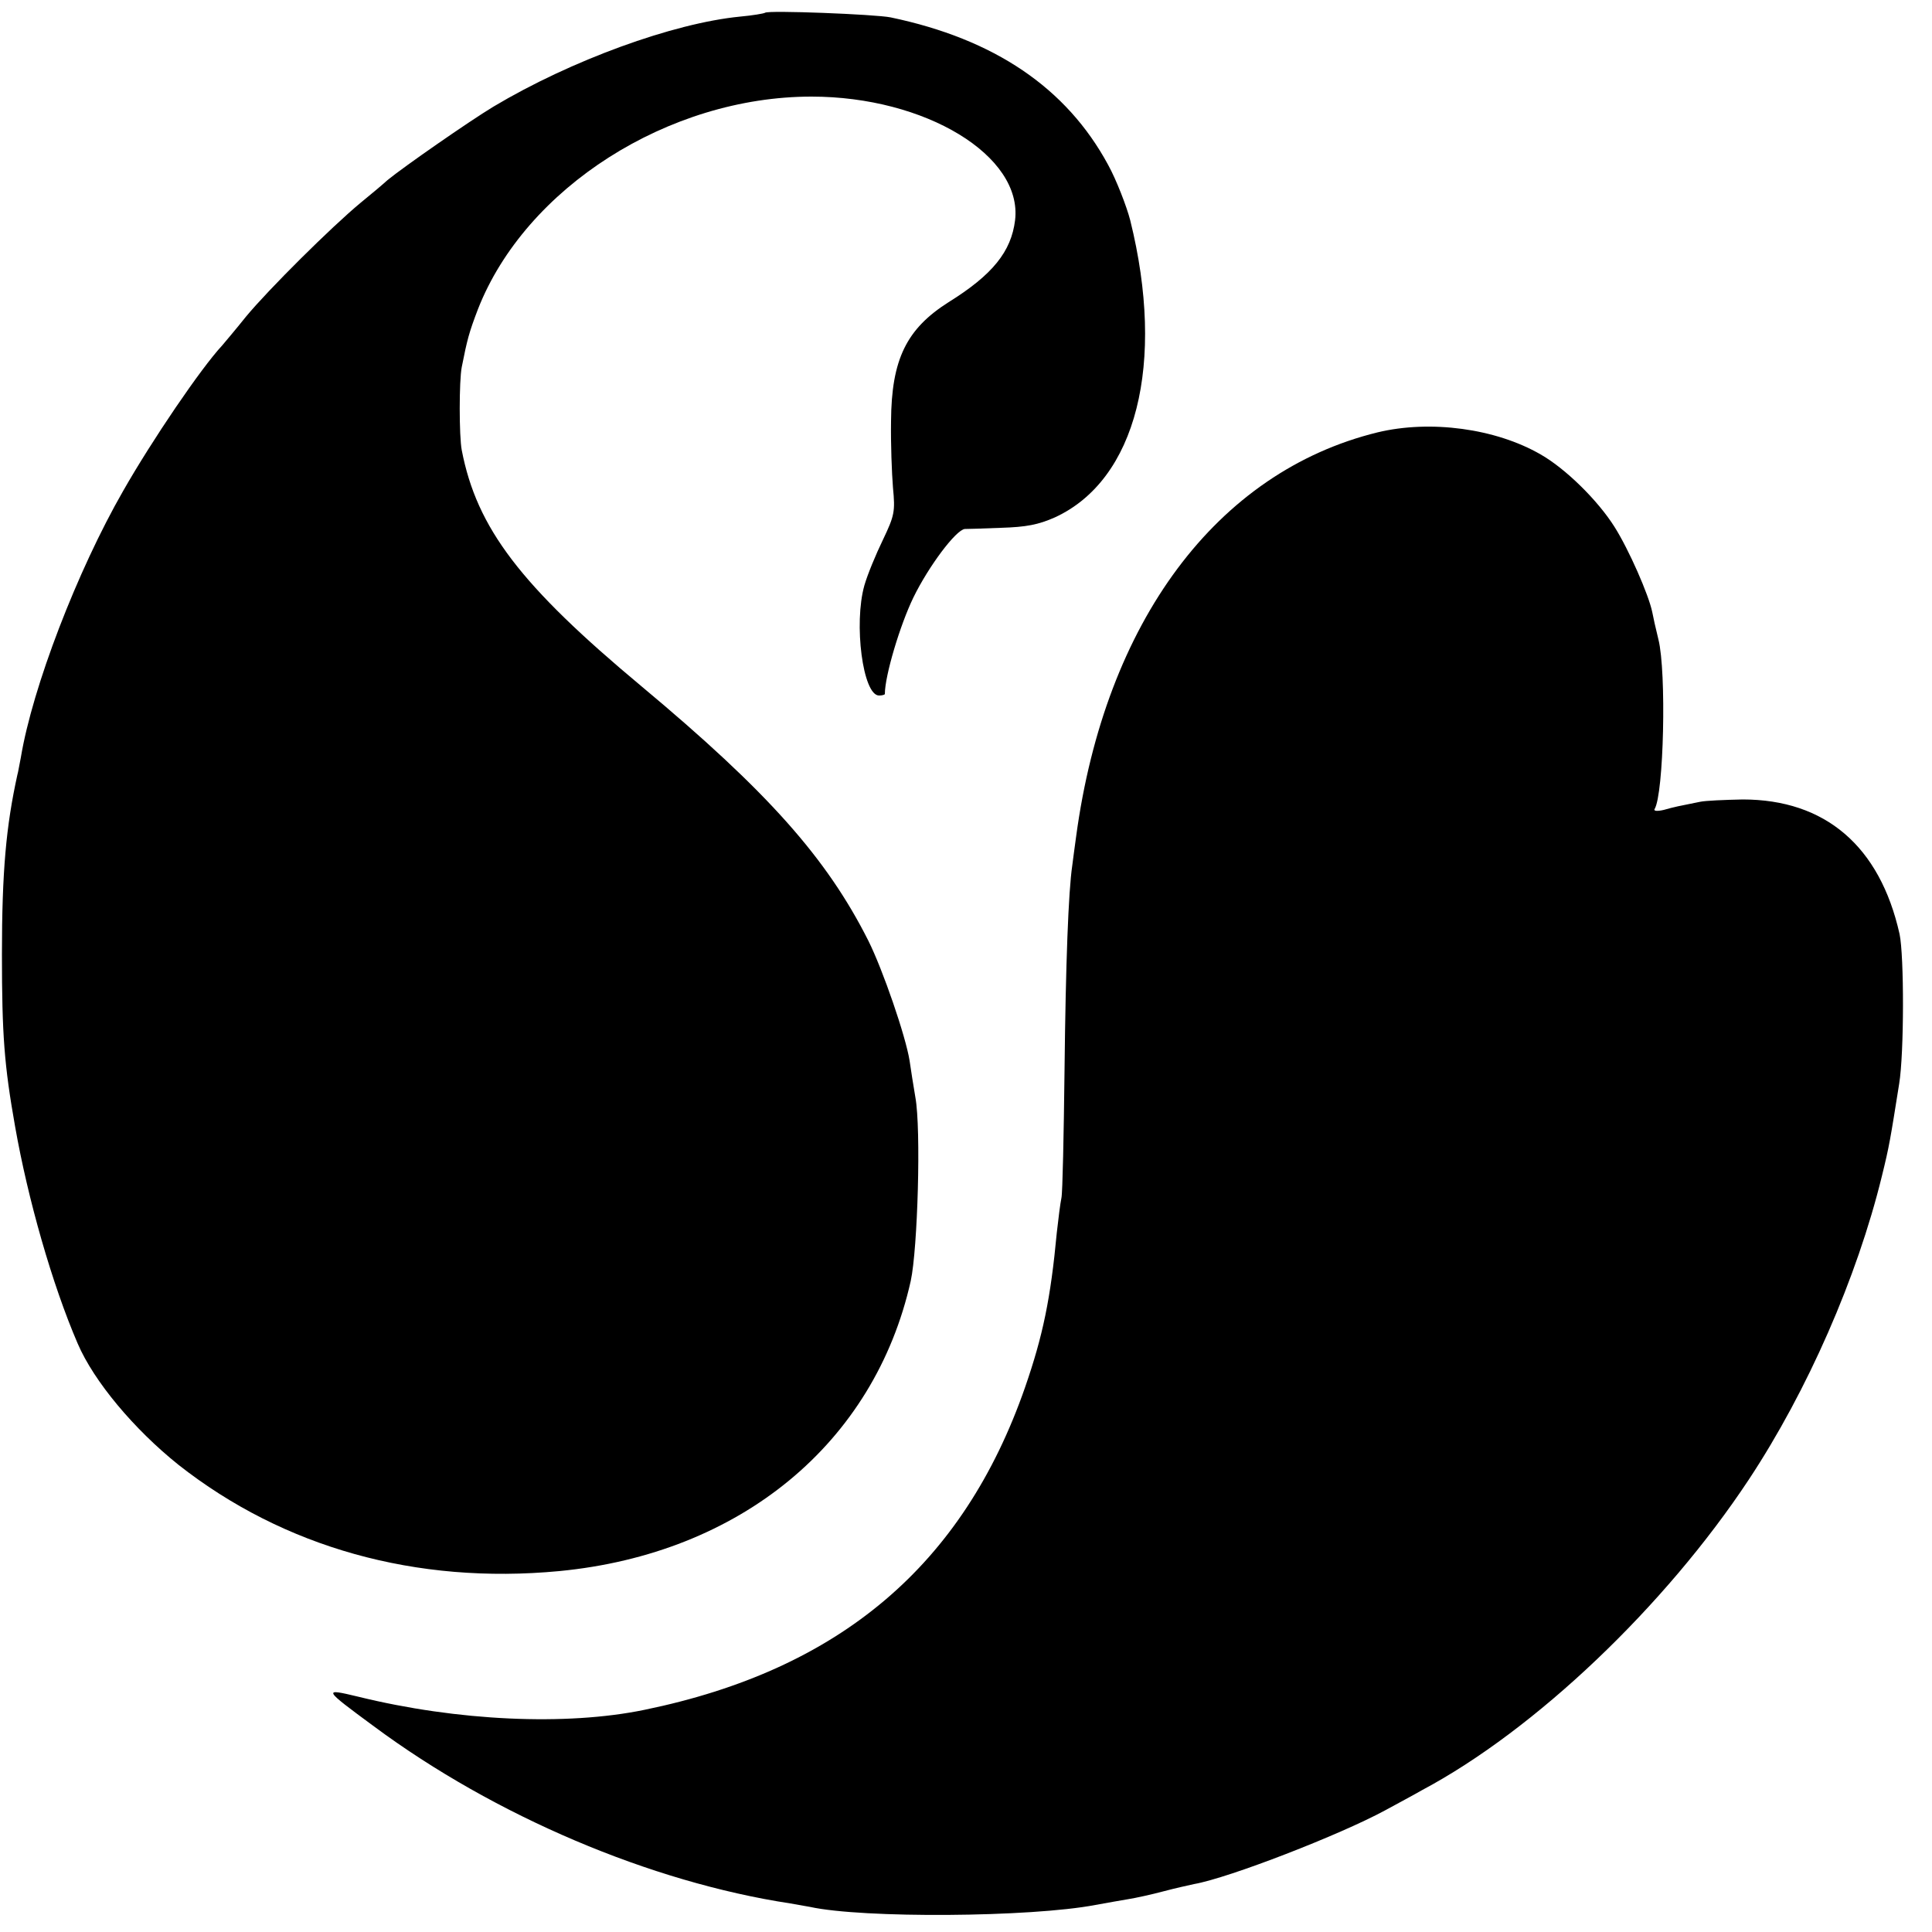 <?xml version="1.0" standalone="no"?>
<!DOCTYPE svg PUBLIC "-//W3C//DTD SVG 20010904//EN"
 "http://www.w3.org/TR/2001/REC-SVG-20010904/DTD/svg10.dtd">
<svg version="1.0" xmlns="http://www.w3.org/2000/svg"
 width="500pt" height="500pt" viewBox="0 0 500 500"
 preserveAspectRatio="xMidYMid meet">
<g transform="translate(0,500) scale(0.1,-0.1)"
fill="#000000" stroke="none">
<path d="M1980 4967 c-3 -2 -32 -7 -65 -10 -173 -17 -437 -113 -638 -233 -63
-38 -234 -157 -274 -190 -12 -11 -43 -37 -70 -59 -76 -63 -238 -224 -296 -294
-28 -35 -57 -69 -62 -75 -55 -59 -182 -246 -256 -376 -119 -207 -235 -509
-265 -690 -4 -19 -7 -39 -9 -45 -29 -132 -40 -249 -40 -465 0 -208 6 -287 34
-445 33 -188 96 -409 162 -562 42 -98 146 -222 261 -314 272 -214 615 -310
985 -275 469 45 816 331 910 751 18 83 27 393 12 475 -5 30 -12 73 -15 95 -10
63 -69 235 -107 311 -108 214 -260 385 -587 658 -313 261 -426 409 -465 611
-7 36 -7 180 0 215 14 71 19 90 42 150 123 314 493 550 863 550 295 0 547
-153 527 -320 -10 -81 -58 -141 -172 -212 -109 -69 -148 -148 -149 -308 -1
-58 2 -135 5 -172 6 -62 4 -72 -26 -135 -18 -37 -40 -90 -48 -118 -28 -99 -4
-285 38 -285 8 0 15 2 15 4 0 47 39 178 74 250 39 80 110 175 133 177 4 0 46
1 93 3 66 2 97 8 140 27 211 97 287 398 195 769 -9 35 -36 105 -57 143 -108
200 -295 326 -563 382 -39 8 -318 19 -325 12z"/>
<path d="M3565 3881 c-416 -102 -705 -490 -780 -1046 -4 -27 -8 -61 -10 -75
-10 -67 -17 -253 -20 -530 -2 -168 -5 -316 -8 -330 -3 -14 -8 -54 -12 -90 -16
-171 -36 -267 -82 -400 -160 -460 -479 -731 -985 -835 -203 -42 -485 -29 -741
34 -92 22 -92 21 41 -77 313 -232 716 -403 1077 -458 17 -3 39 -7 51 -9 137
-30 571 -27 739 5 28 5 66 12 85 15 19 3 60 12 90 20 30 8 66 16 80 19 91 16
379 128 495 191 33 18 76 41 95 52 293 156 629 476 846 804 152 230 280 523
344 784 20 81 22 96 45 240 13 79 13 332 1 388 -51 227 -192 348 -406 348 -47
-1 -96 -3 -110 -6 -55 -11 -66 -13 -94 -21 -17 -4 -27 -3 -24 2 24 39 31 355
10 439 -7 28 -14 60 -16 71 -9 44 -60 161 -98 221 -43 68 -126 150 -191 187
-116 67 -285 90 -422 57z"/>
</g>
</svg>
